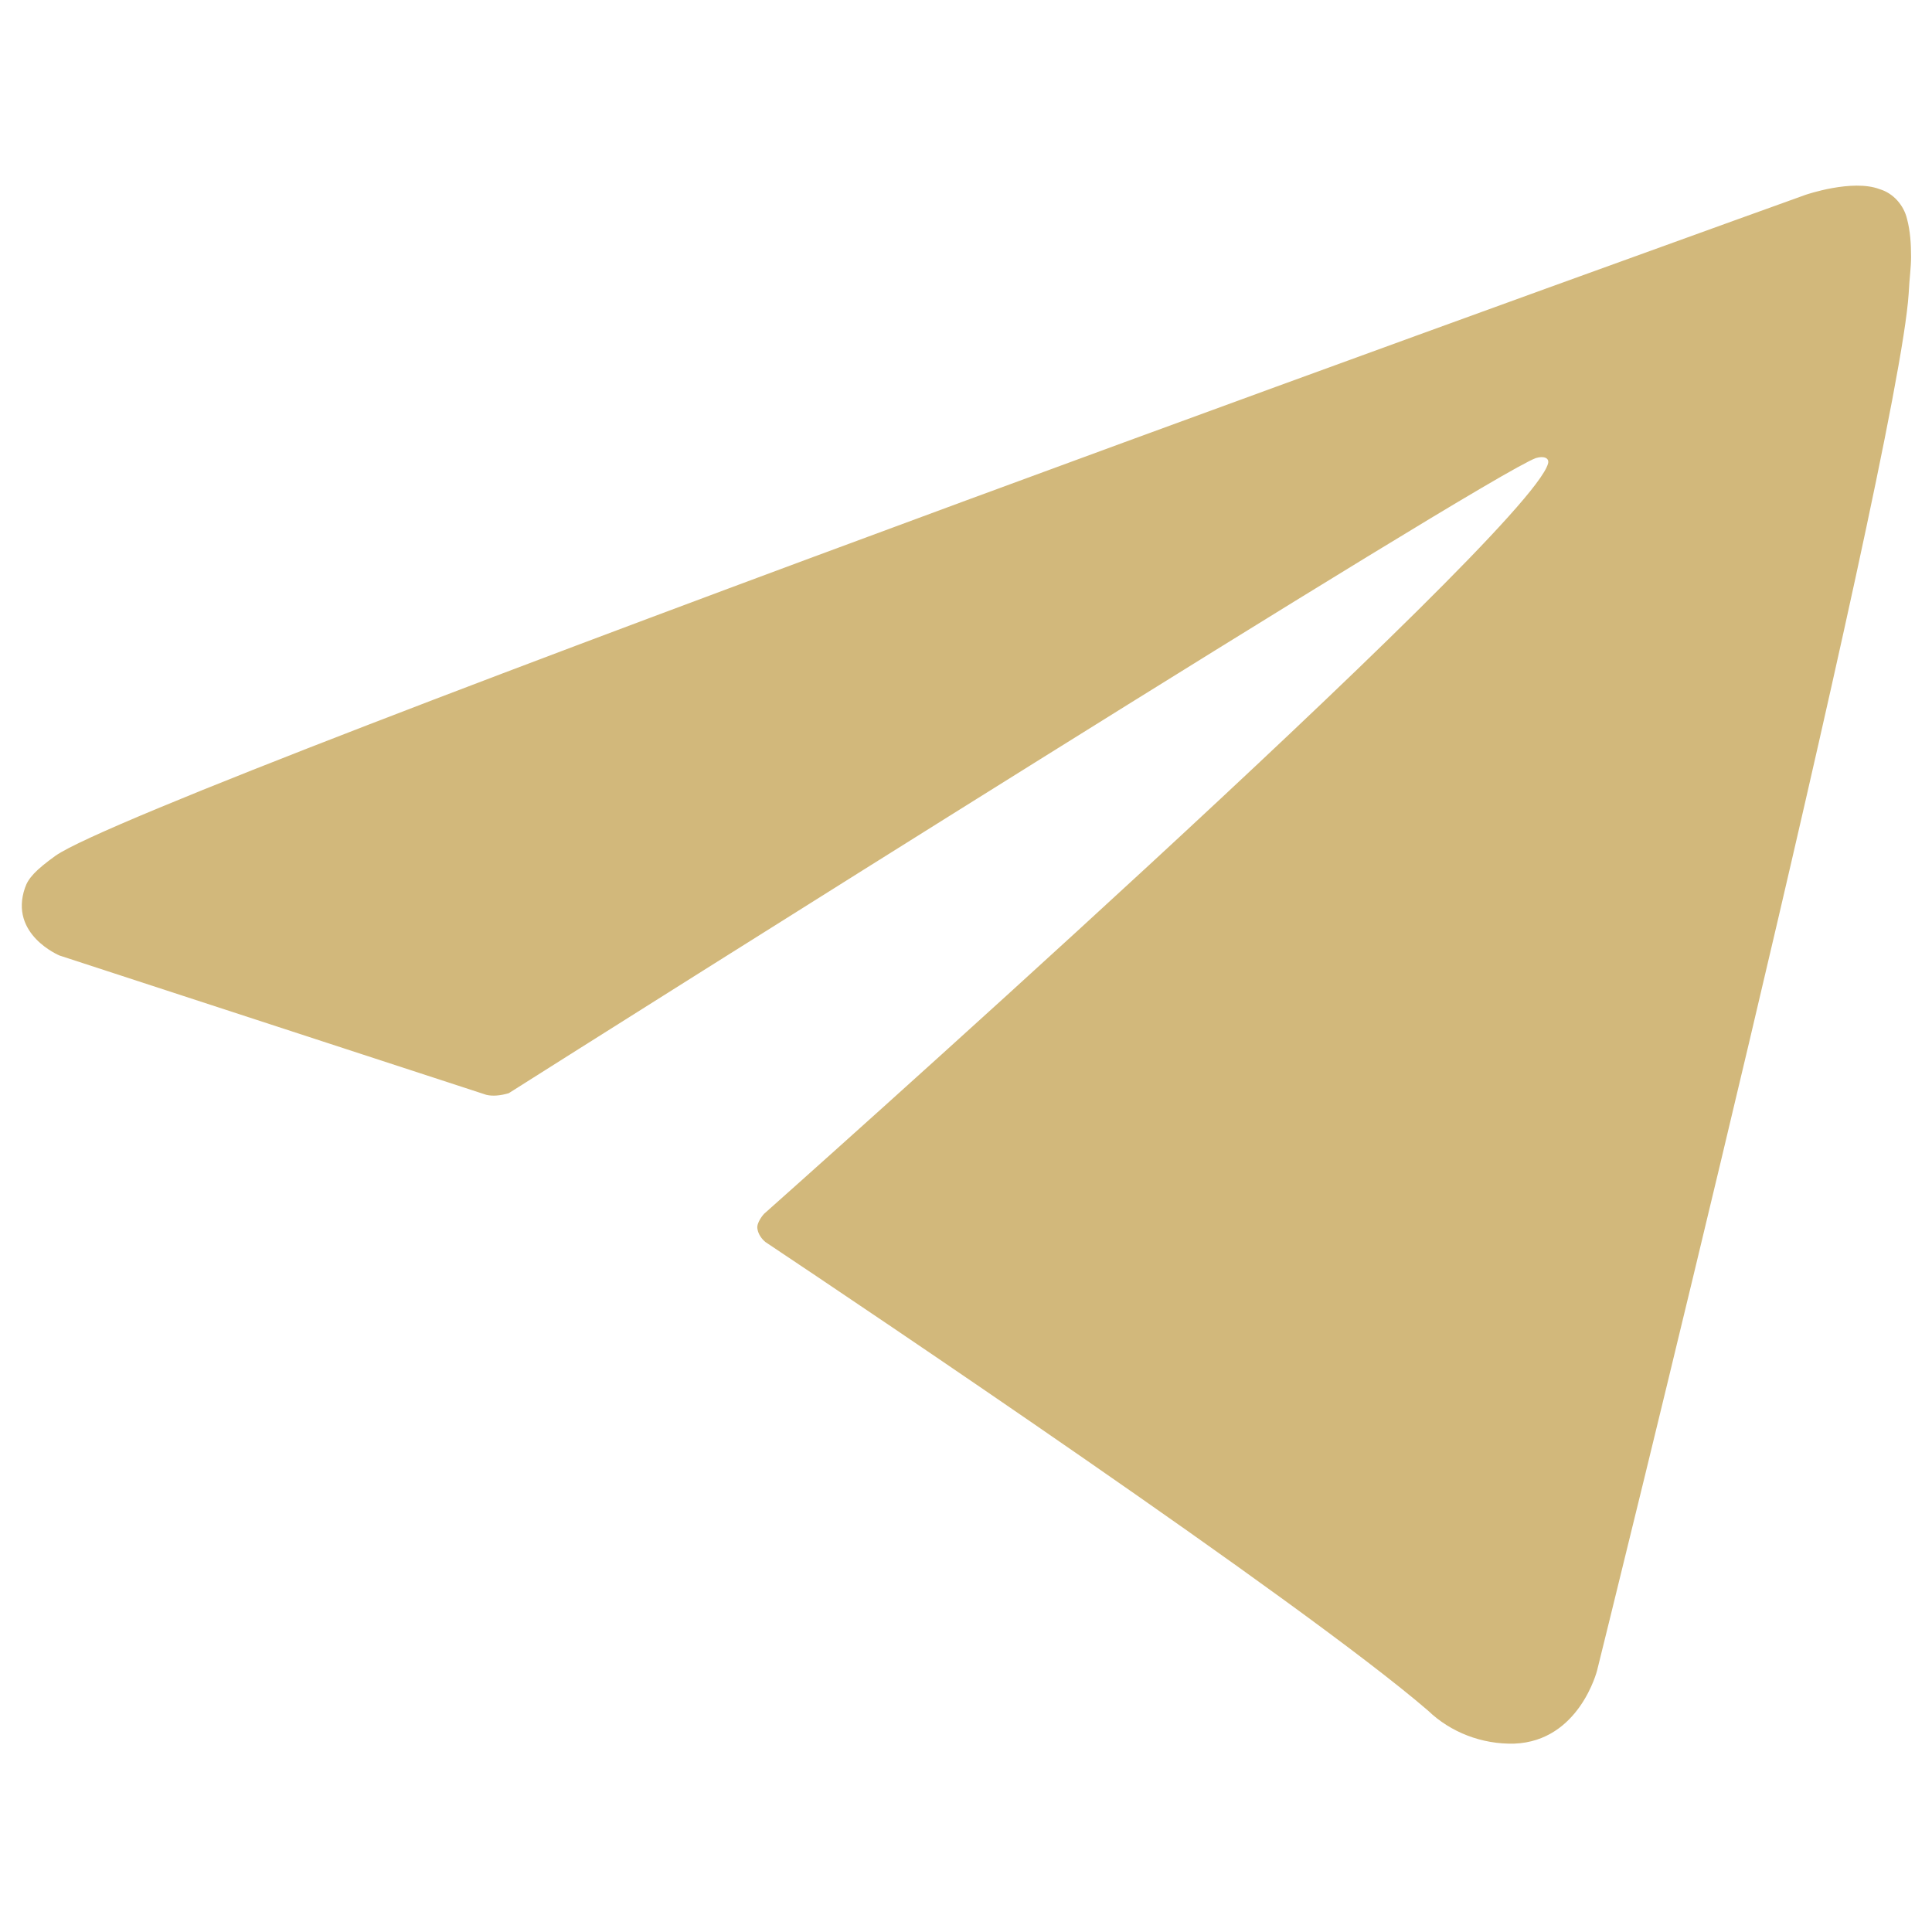 <?xml version="1.0" encoding="utf-8"?> <svg xmlns="http://www.w3.org/2000/svg" xmlns:xlink="http://www.w3.org/1999/xlink" version="1.1" id="Livello_1" x="0px" y="0px" viewBox="0 0 240 240" style="enable-background:new 0 0 240 240;" xml:space="preserve"> <style type="text/css"> .st0{fill:#D2B87B;} </style> <path class="st0" d="M60.4,136l-53-17.3c0,0-6.3-2.6-4.3-8.4c0.4-1.2,1.3-2.2,3.8-4c11.7-8.2,217.4-82.1,217.4-82.1s5.8-2,9.2-0.7 c1.7,0.5,3,2,3.4,3.7c0.4,1.5,0.5,3.1,0.5,4.7c0,1.4-0.2,2.6-0.3,4.6c-1.3,20.2-38.7,171-38.7,171s-2.2,8.8-10.3,9.1 c-4,0.1-7.9-1.4-10.7-4.1c-15.8-13.6-70.3-50.2-82.3-58.2c-0.5-0.4-0.9-1-1-1.6c-0.2-0.8,0.8-1.9,0.8-1.9s94.9-84.3,97.4-93.2 c0.2-0.7-0.5-1-1.5-0.7c-6.3,2.3-115.6,71.3-127.6,78.9C62.2,136.1,61.2,136.2,60.4,136z"></path> </svg> 